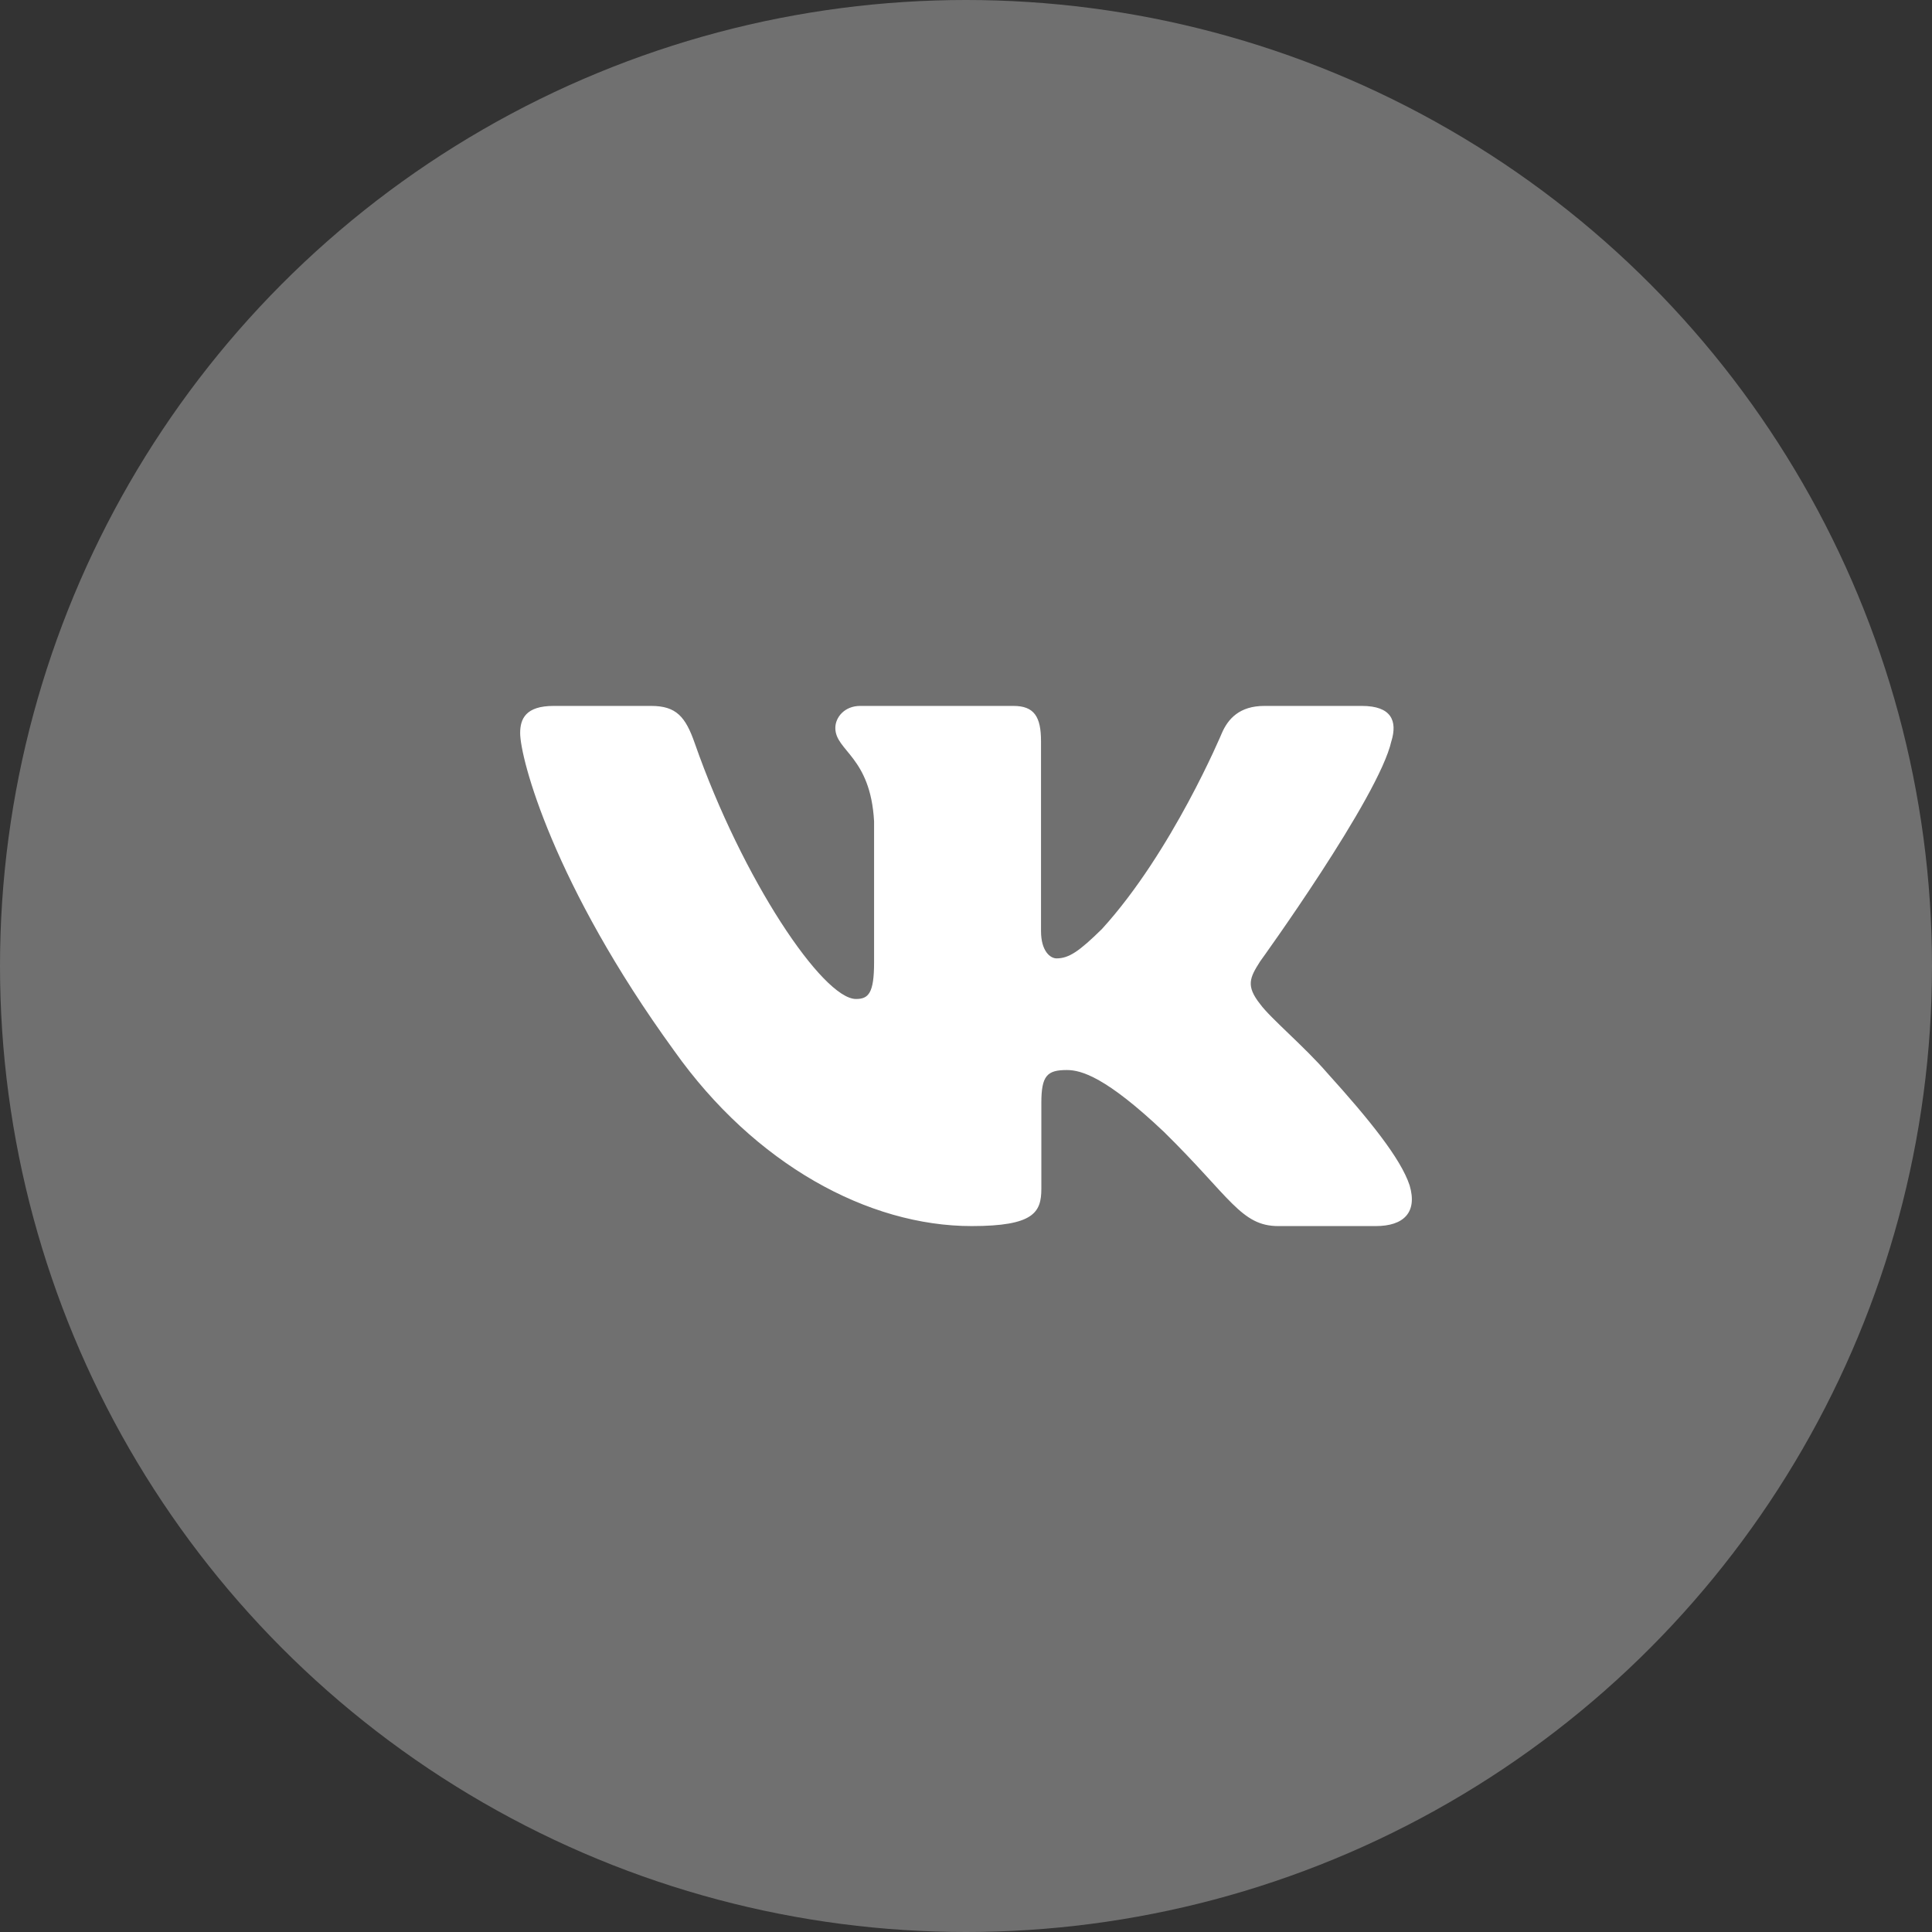 <?xml version="1.0" encoding="UTF-8"?> <svg xmlns="http://www.w3.org/2000/svg" width="52" height="52" viewBox="0 0 52 52" fill="none"><rect x="0" y="0" width="52" height="52" fill="#333333" stroke="none"/> <circle cx="26" cy="26" r="26" fill="white" fill-opacity="0.3"></circle> <g clip-path="url(#clip0_524_555)"> <path fill-rule="evenodd" clip-rule="evenodd" d="M37.45 19.948C37.616 19.402 37.45 19 36.655 19H34.03C33.362 19 33.054 19.347 32.887 19.73C32.887 19.73 31.552 22.926 29.661 25.002C29.049 25.604 28.771 25.795 28.437 25.795C28.27 25.795 28.019 25.604 28.019 25.057V19.948C28.019 19.292 27.835 19 27.279 19H23.151C22.734 19 22.483 19.304 22.483 19.593C22.483 20.214 23.429 20.358 23.526 22.106V25.904C23.526 26.737 23.373 26.888 23.039 26.888C22.149 26.888 19.984 23.677 18.699 20.003C18.45 19.288 18.198 19 17.527 19H14.9C14.15 19 14 19.347 14 19.73C14 20.412 14.89 23.8 18.145 28.281C20.315 31.341 23.37 33 26.153 33C27.822 33 28.028 32.632 28.028 31.997V29.684C28.028 28.947 28.186 28.8 28.715 28.8C29.105 28.8 29.772 28.992 31.33 30.467C33.11 32.216 33.403 33 34.405 33H37.03C37.78 33 38.156 32.632 37.94 31.904C37.702 31.18 36.852 30.129 35.725 28.882C35.113 28.172 34.195 27.407 33.916 27.024C33.527 26.533 33.638 26.314 33.916 25.877C33.916 25.877 37.116 21.451 37.449 19.948H37.45Z" fill="white"></path> </g> <defs> <clipPath id="clip0_524_555"> <rect width="24" height="24" fill="white" transform="translate(14 14)"></rect> </clipPath> </defs> </svg> 